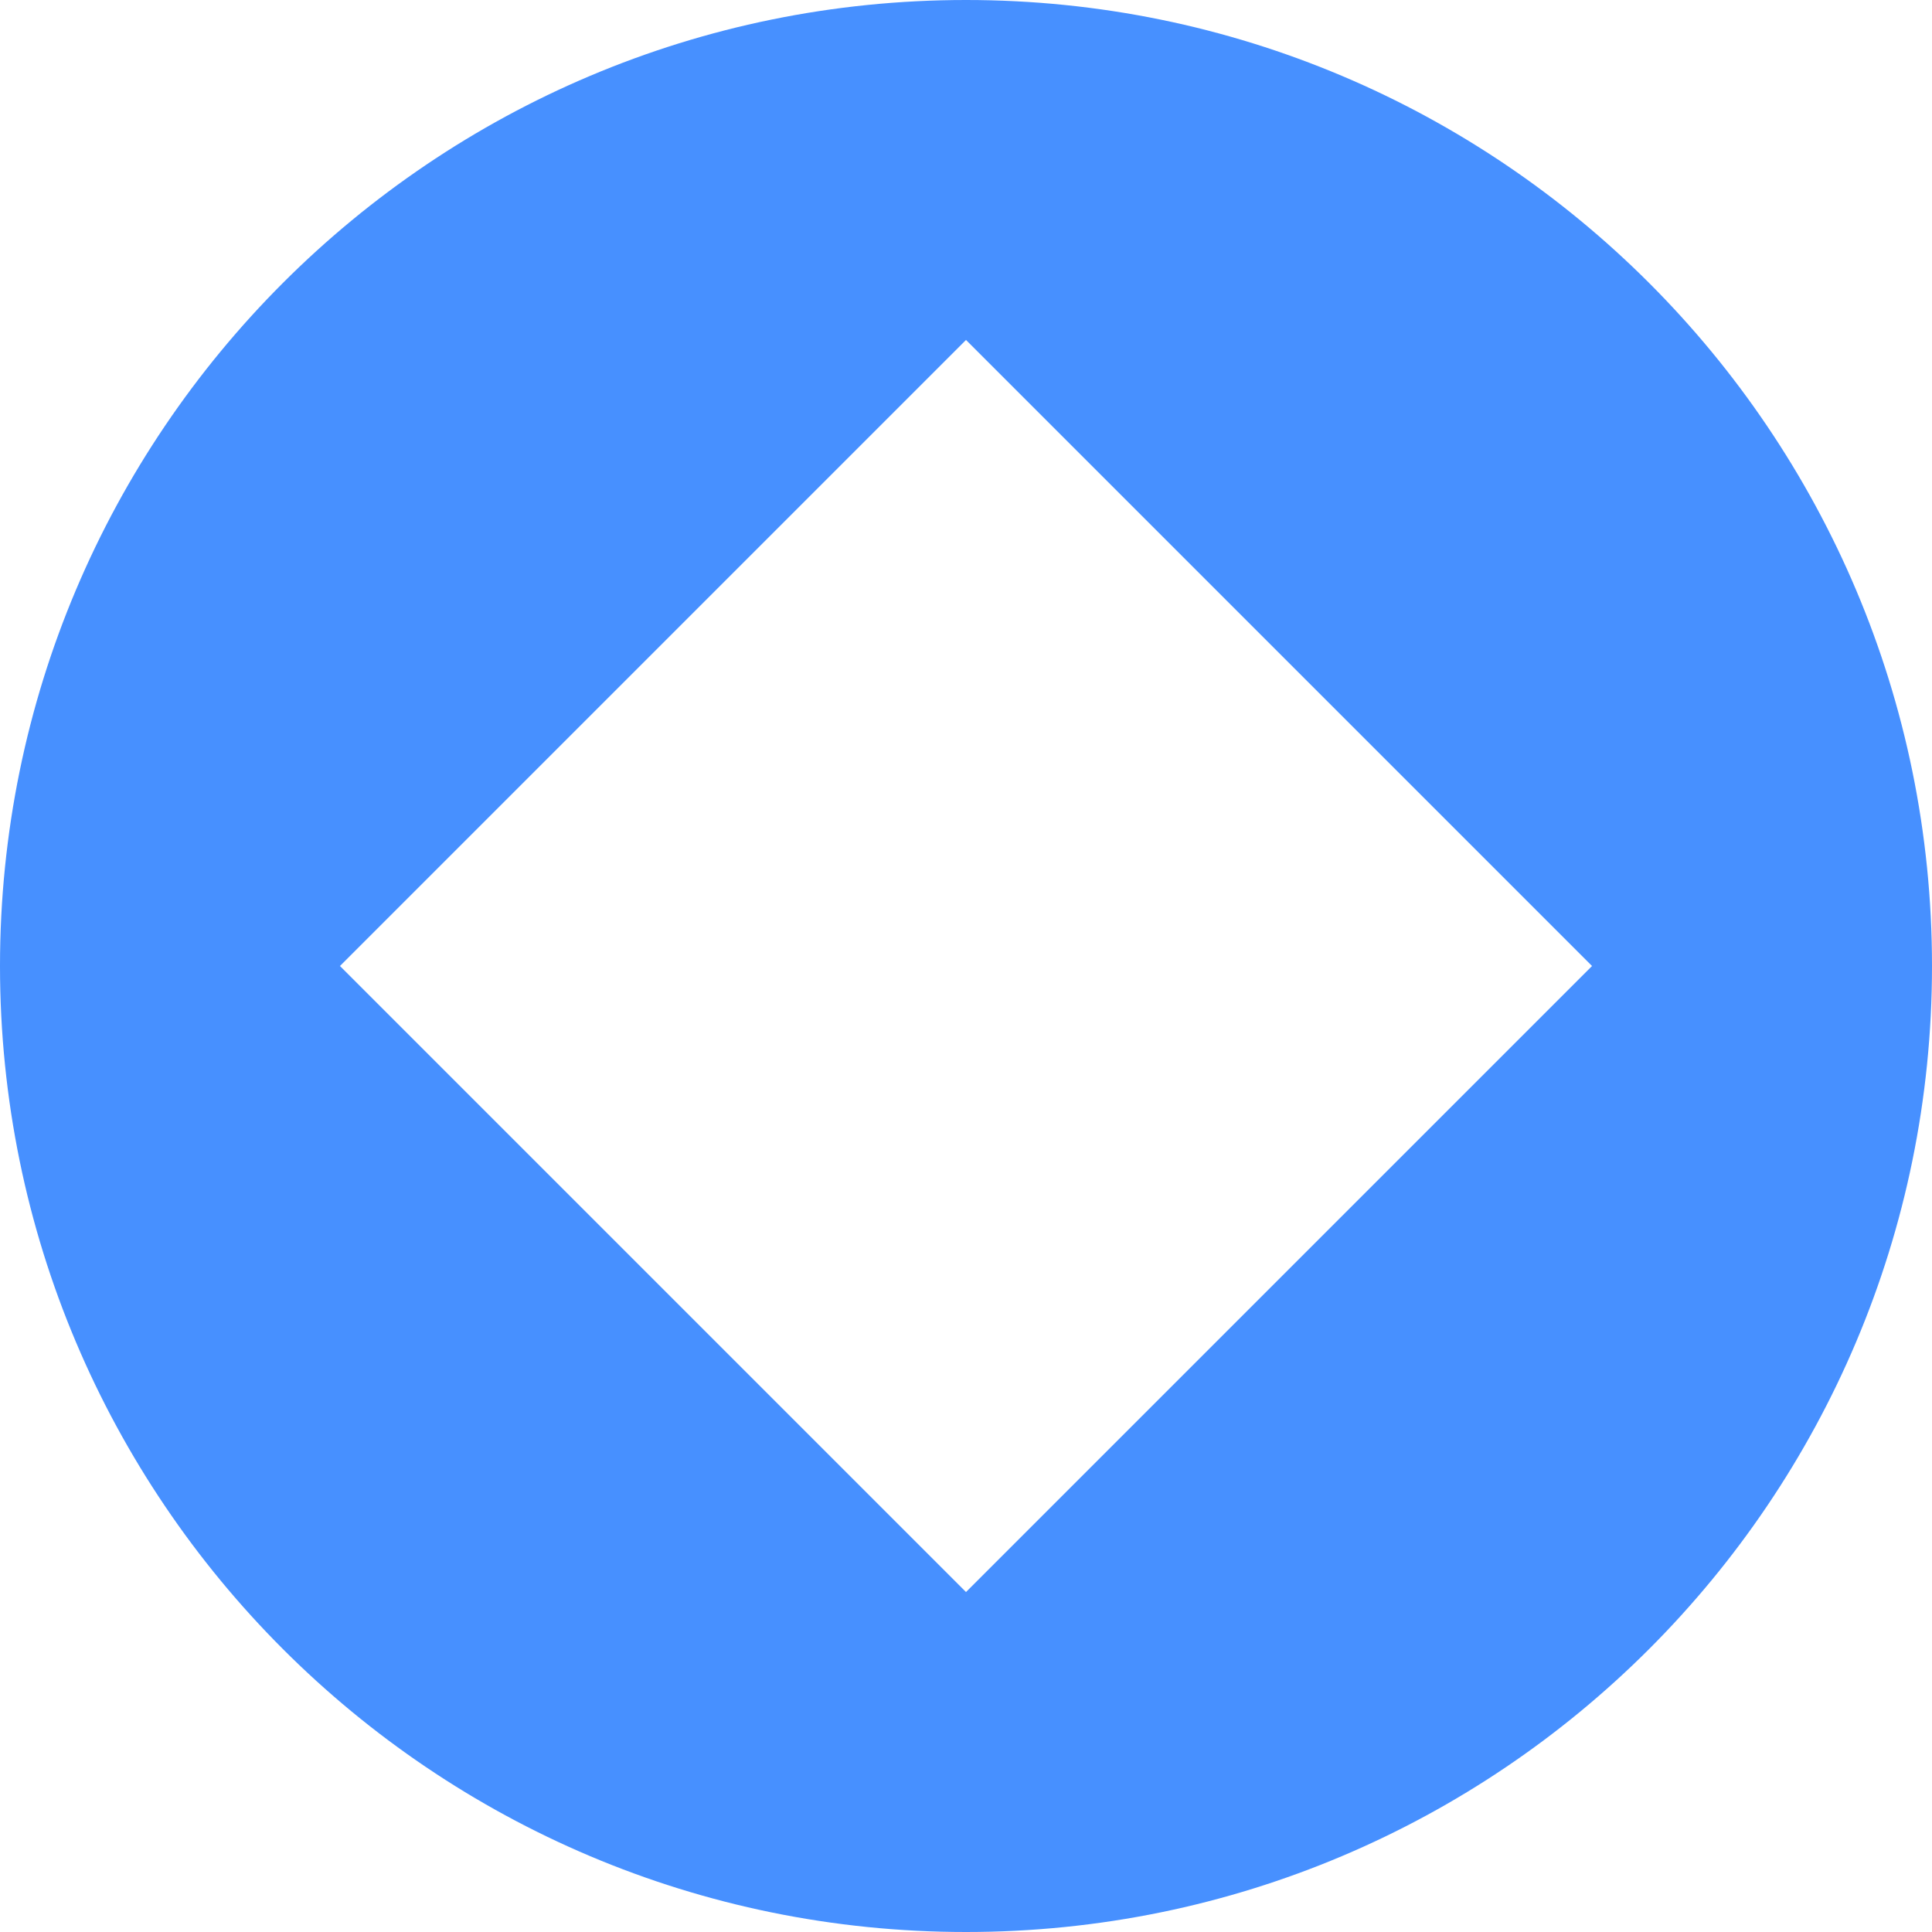 <?xml version="1.0" encoding="UTF-8"?>
<svg width="32px" height="32px" viewBox="0 0 32 32" version="1.1" xmlns="http://www.w3.org/2000/svg" xmlns:xlink="http://www.w3.org/1999/xlink">
    <!-- Generator: Sketch 64 (93537) - https://sketch.com -->
    <title>ico_Sviluppo</title>
    <desc>Created with Sketch.</desc>
    <g id="Page-2" stroke="none" stroke-width="1" fill="none" fill-rule="evenodd">
        <g id="HP-DESKTOP-1920" transform="translate(-1169, -3455)" fill="#4790FF" fill-rule="nonzero">
            <g id="Group-6-Copy" transform="translate(0, 3254)">
                <g id="Group-10-Copy-2" transform="translate(1169, 201)">
                    <g id="noun_cube_329546">
                        <path d="M16,0 C7.163,0 0,7.163 0,16 C0,24.837 7.163,32 16,32 C24.837,32 32,24.837 32,16 C32,7.163 24.837,0 16,0 Z M16,26.369 L5.631,16 L16,5.631 L26.369,16 L16,26.369 Z" id="ico_Sviluppo"></path>
                    </g>
                </g>
            </g>
        </g>
    </g>
</svg>